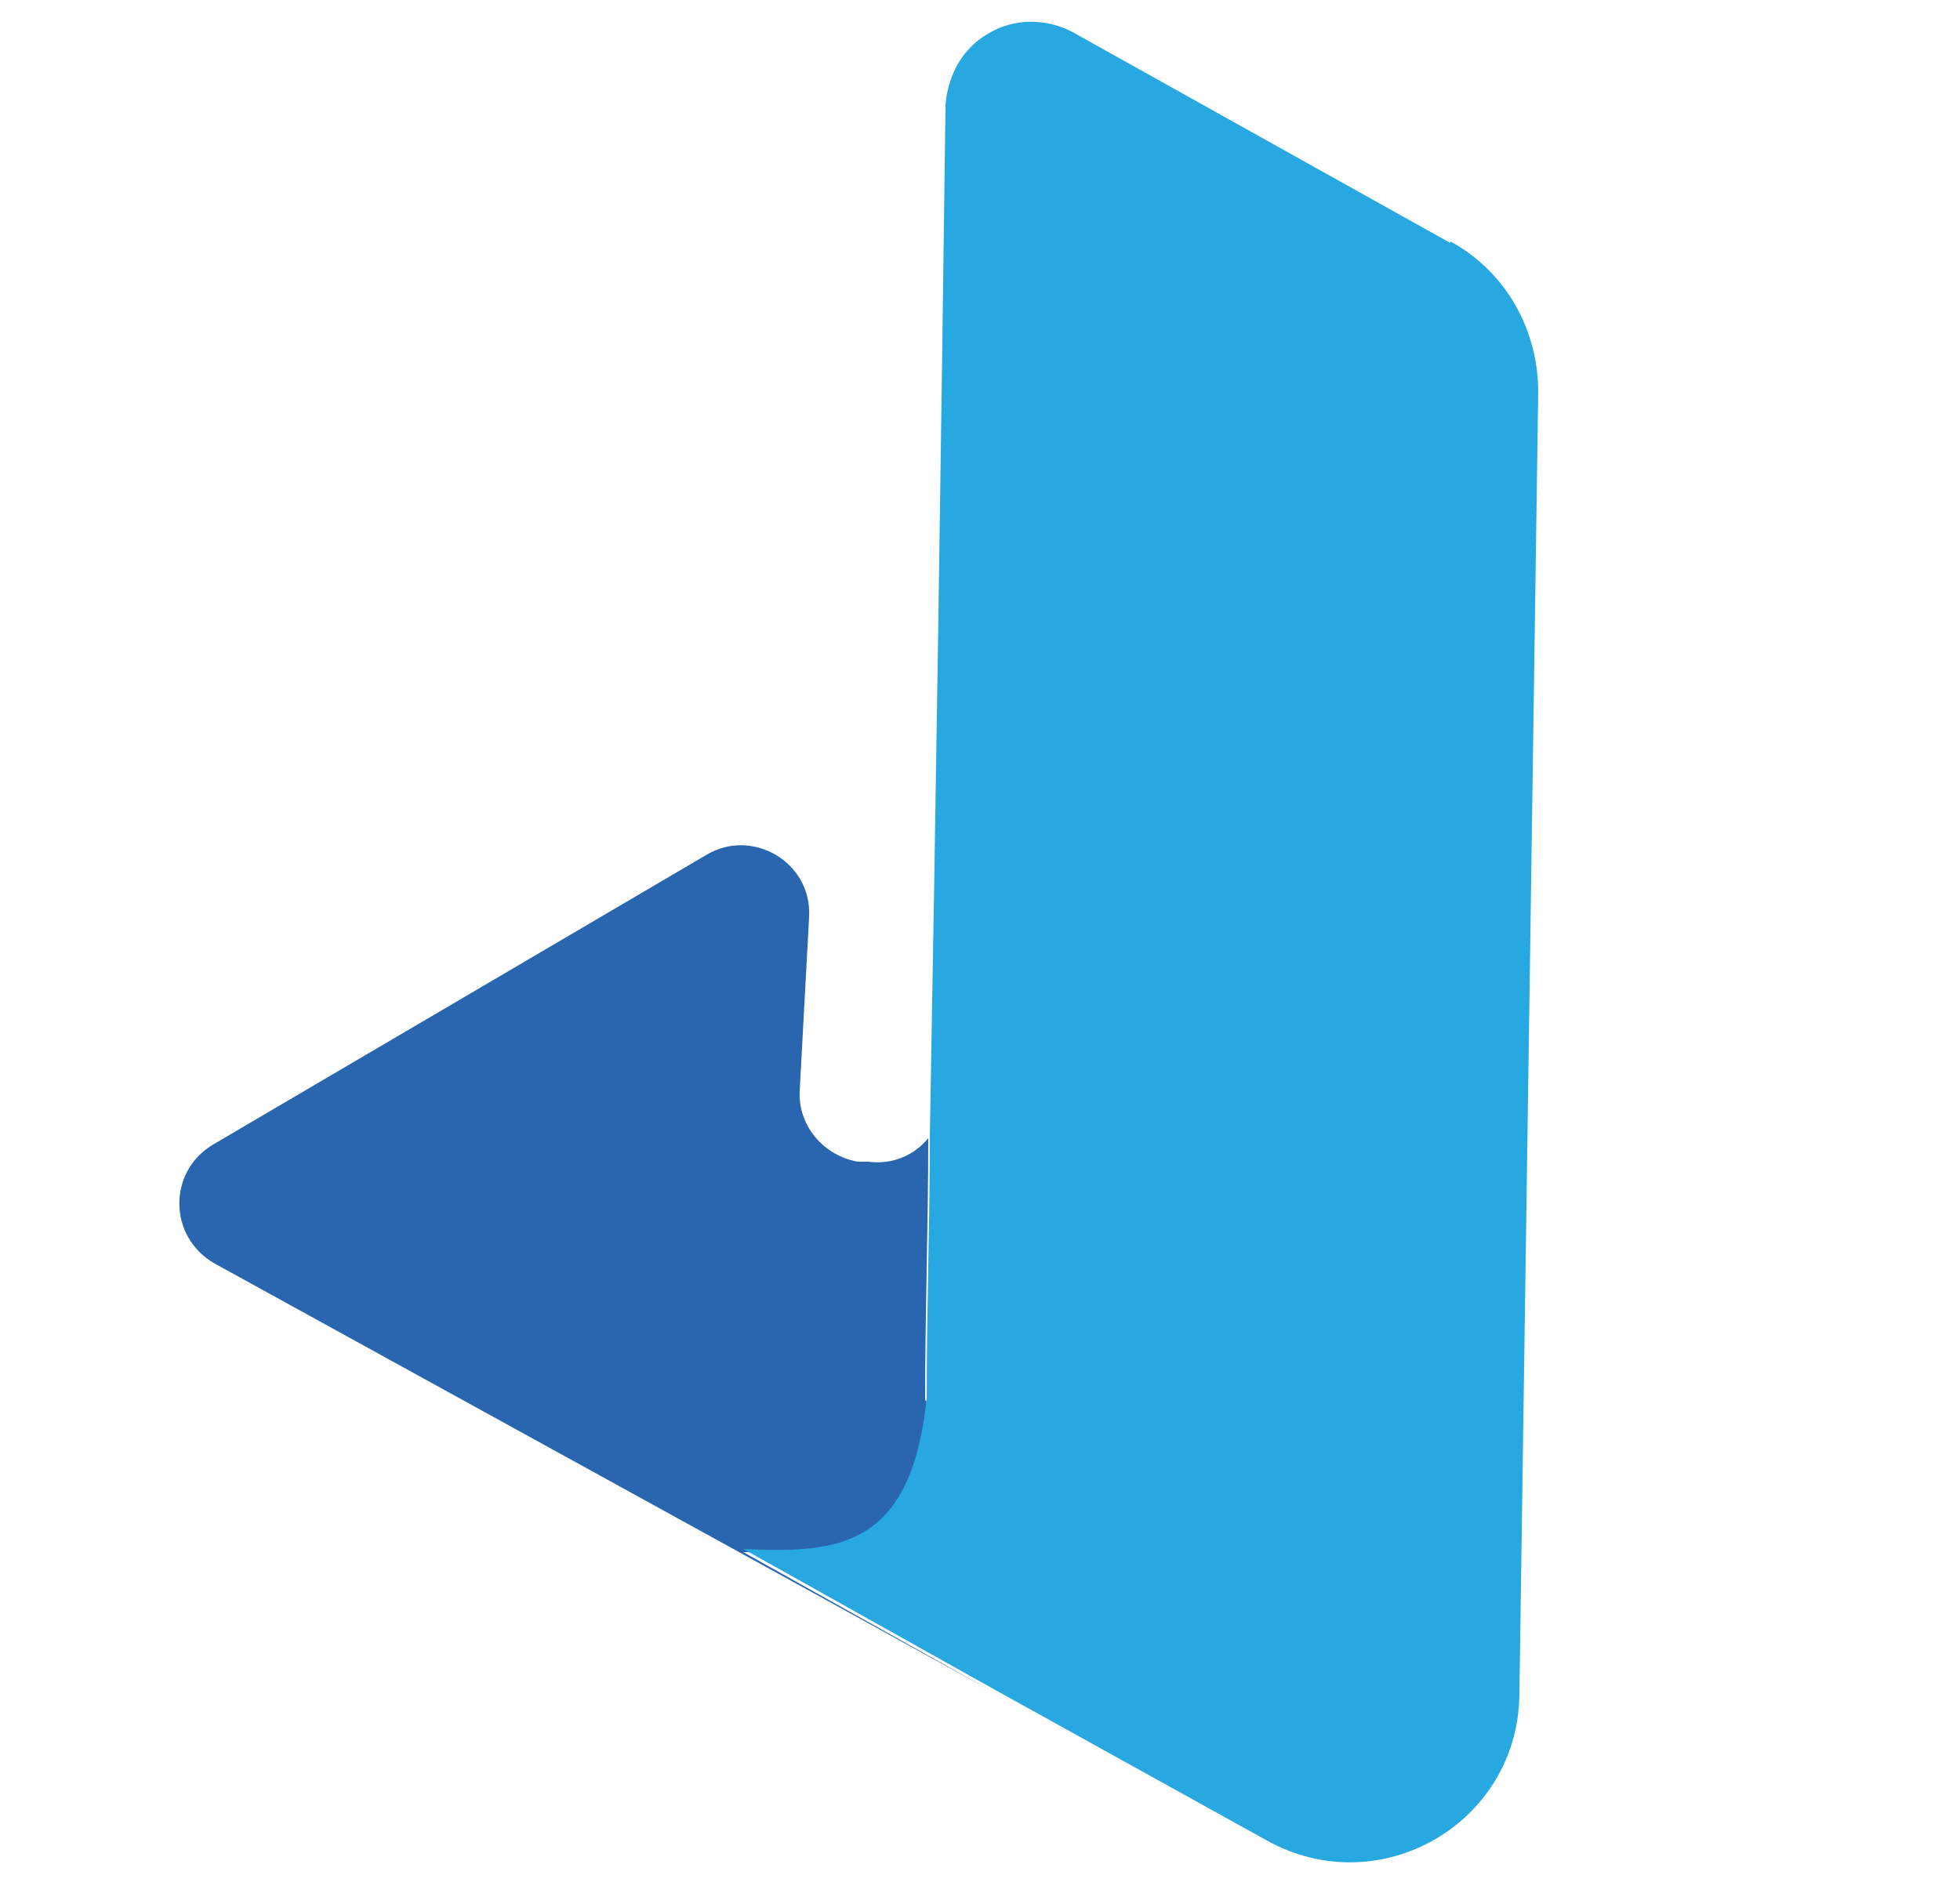 <svg xmlns="http://www.w3.org/2000/svg" id="Layer_1" viewBox="0 0 125 120.3"><defs><style> .st0 { fill: #28a8e0; } .st1 { fill: #2a66af; } </style></defs><path class="st1" d="M59,89.3c0-5.7.2-11.2.2-16.7-.9,1.1-2.3,1.7-3.8,1.5h-.7c-2.2-.4-3.8-2.3-3.7-4.5l.6-11.1c.2-3.5-3.6-5.7-6.5-4l-31.5,18.5c-2.9,1.7-2.9,5.9.1,7.6l49.6,27.3-15.9-8.9c6.1.2,10.7-.1,11.7-9.6Z"></path><path class="st0" d="M92.5,15.5l-24-13.4c-1.8-1-3.9-.9-5.4,0-2.7,1.5-2.8,4.5-2.8,4.7-.3,22.9-.6,43.7-1,65.7,0,5.5-.2,11-.2,16.7-1,9.5-5.6,9.9-11.7,9.6l15.9,8.9,17.5,9.7c7.2,4,16-1.1,16.1-9.3l1.2-83.1c0-4-2.1-7.7-5.6-9.6Z"></path></svg>